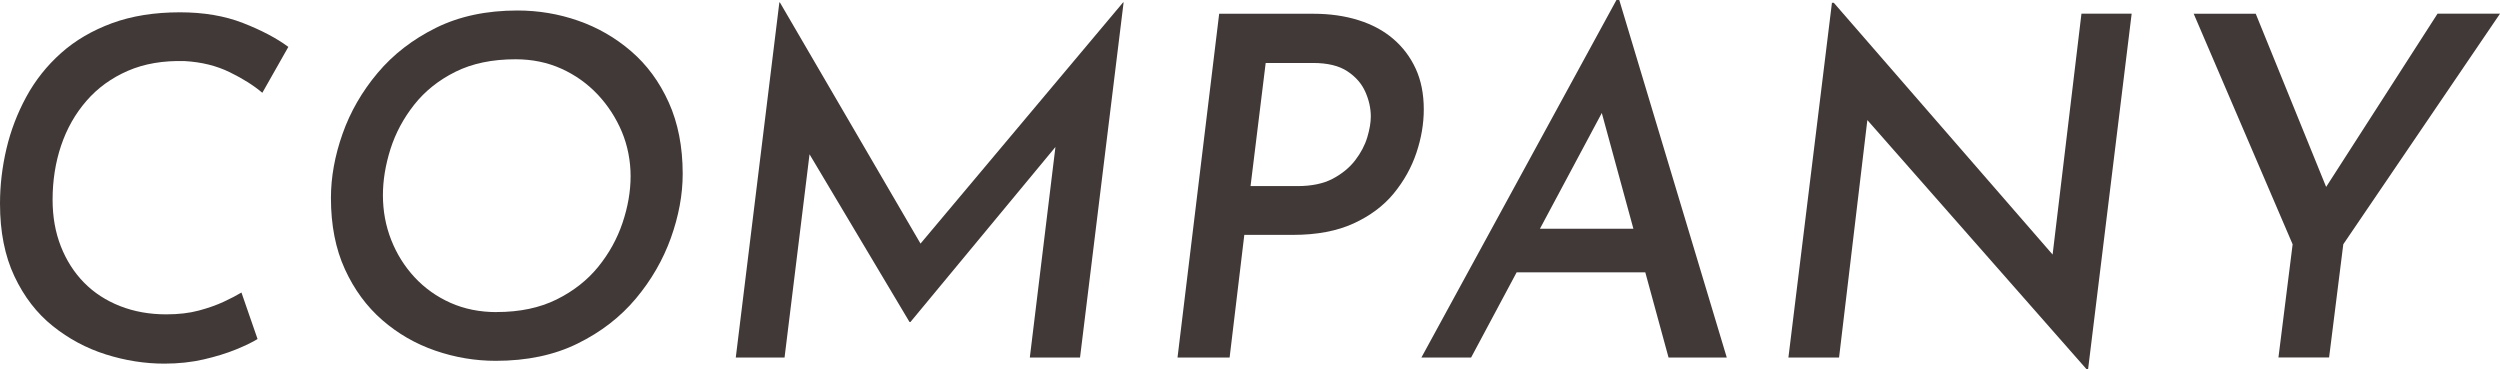 <?xml version="1.0" encoding="UTF-8"?><svg id="_レイヤー_2" xmlns="http://www.w3.org/2000/svg" viewBox="0 0 452.58 66.86"><defs><style>.cls-1{fill:#403937;stroke-width:0px;}</style></defs><g id="_レイヤー_1-2"><path class="cls-1" d="m46.63,61.37c-.91.57-2.22,1.2-3.9,1.89-1.69.69-3.63,1.29-5.83,1.8-2.2.51-4.59.77-7.16.77-3.54,0-7.07-.56-10.59-1.67-3.51-1.11-6.72-2.83-9.6-5.14-2.89-2.31-5.2-5.31-6.94-9-1.74-3.69-2.61-8.07-2.61-13.16,0-3.31.39-6.61,1.16-9.9.77-3.29,1.97-6.43,3.6-9.43,1.63-3,3.73-5.64,6.3-7.93,2.57-2.29,5.64-4.08,9.21-5.4,3.57-1.31,7.67-1.97,12.3-1.97,4.29,0,8.09.64,11.4,1.93,3.31,1.29,6.06,2.73,8.23,4.33l-4.71,8.31c-1.54-1.31-3.51-2.56-5.91-3.73-2.4-1.17-5.11-1.84-8.14-2.01-3.89-.11-7.32.47-10.29,1.76-2.97,1.29-5.47,3.1-7.5,5.44-2.03,2.34-3.56,5.04-4.59,8.1-1.03,3.06-1.54,6.33-1.54,9.81,0,3.09.5,5.9,1.5,8.44,1,2.54,2.4,4.73,4.2,6.56,1.8,1.83,3.97,3.24,6.51,4.24,2.54,1,5.33,1.5,8.36,1.5,2.23,0,4.2-.23,5.91-.69,1.71-.46,3.21-.99,4.5-1.59,1.29-.6,2.36-1.16,3.21-1.67l2.91,8.4Z"/><path class="cls-1" d="m89.74,65.32c-3.72,0-7.36-.61-10.93-1.84-3.57-1.23-6.77-3.07-9.6-5.53-2.83-2.46-5.09-5.53-6.77-9.21-1.69-3.69-2.53-7.98-2.53-12.9,0-3.77.7-7.64,2.1-11.61,1.4-3.97,3.51-7.64,6.34-11.01,2.83-3.37,6.36-6.1,10.59-8.19,4.23-2.09,9.14-3.13,14.74-3.13,3.77,0,7.43.61,10.97,1.84,3.54,1.23,6.74,3.07,9.6,5.53,2.86,2.46,5.13,5.54,6.81,9.26,1.68,3.72,2.53,8.03,2.53,12.94,0,3.77-.72,7.64-2.14,11.61-1.43,3.97-3.54,7.63-6.34,10.97-2.8,3.34-6.31,6.06-10.54,8.14-4.23,2.09-9.17,3.13-14.83,3.13Zm.17-8.83c4.17,0,7.79-.76,10.84-2.27,3.06-1.51,5.57-3.49,7.54-5.91,1.97-2.43,3.44-5.09,4.41-7.97.97-2.89,1.46-5.7,1.46-8.44s-.53-5.54-1.59-8.06c-1.06-2.51-2.52-4.76-4.37-6.73-1.86-1.97-4.04-3.53-6.56-4.67-2.52-1.14-5.29-1.71-8.31-1.71-4.23,0-7.86.76-10.89,2.27-3.03,1.51-5.52,3.5-7.46,5.96-1.94,2.46-3.37,5.13-4.29,8.01-.91,2.89-1.37,5.67-1.37,8.36,0,2.86.5,5.56,1.5,8.1,1,2.54,2.41,4.8,4.24,6.77,1.83,1.97,4,3.51,6.51,4.63,2.51,1.11,5.29,1.67,8.31,1.67Z"/><path class="cls-1" d="m142.03,64.72h-8.83L141.09.43h.09l27.34,46.89-3.86-.86L203.32.43h.09l-7.89,64.29h-9.09l5.31-43.63v4.71l-26.92,32.49h-.17l-19.37-32.49,2.06-4.29-5.31,43.2Z"/><path class="cls-1" d="m237.78,2.49c2.97,0,5.69.39,8.14,1.16,2.46.77,4.56,1.9,6.3,3.39,1.74,1.49,3.1,3.29,4.07,5.4.97,2.11,1.46,4.57,1.46,7.37,0,2.57-.44,5.19-1.33,7.84-.89,2.66-2.26,5.11-4.11,7.37-1.86,2.26-4.29,4.07-7.29,5.44-3,1.37-6.64,2.06-10.93,2.06h-8.83l-2.66,22.2h-9.43l7.54-62.23h17.06Zm-2.91,31.2c2.57,0,4.7-.44,6.39-1.33,1.68-.89,3.04-2,4.07-3.34,1.03-1.34,1.76-2.73,2.19-4.16.43-1.43.64-2.69.64-3.77,0-1.49-.33-2.97-.99-4.46-.66-1.49-1.74-2.73-3.26-3.73-1.51-1-3.59-1.5-6.21-1.5h-8.57l-2.74,22.29h8.49Z"/><path class="cls-1" d="m266.32,64.72h-9L292.63,0h.51l19.46,64.72h-10.54l-13.71-50.23,7.11-4.29-29.14,54.52Zm10.54-23.31h22.2l2.06,7.89h-27.94l3.69-7.89Z"/><path class="cls-1" d="m378.01,66.86h-.26l-42-47.74,2.49,1.03-5.31,44.57h-9.17L331.64.51h.34l41.49,47.74-2.06-.69,5.4-45.09h9.09l-7.89,64.37Z"/><path class="cls-1" d="m415.04,44.23l-17.91-41.74h11.23l13.8,33.94-2.83.17,21.94-34.12h11.31l-28.37,41.74-2.57,20.49h-9.17l2.57-20.49Z"/></g></svg>